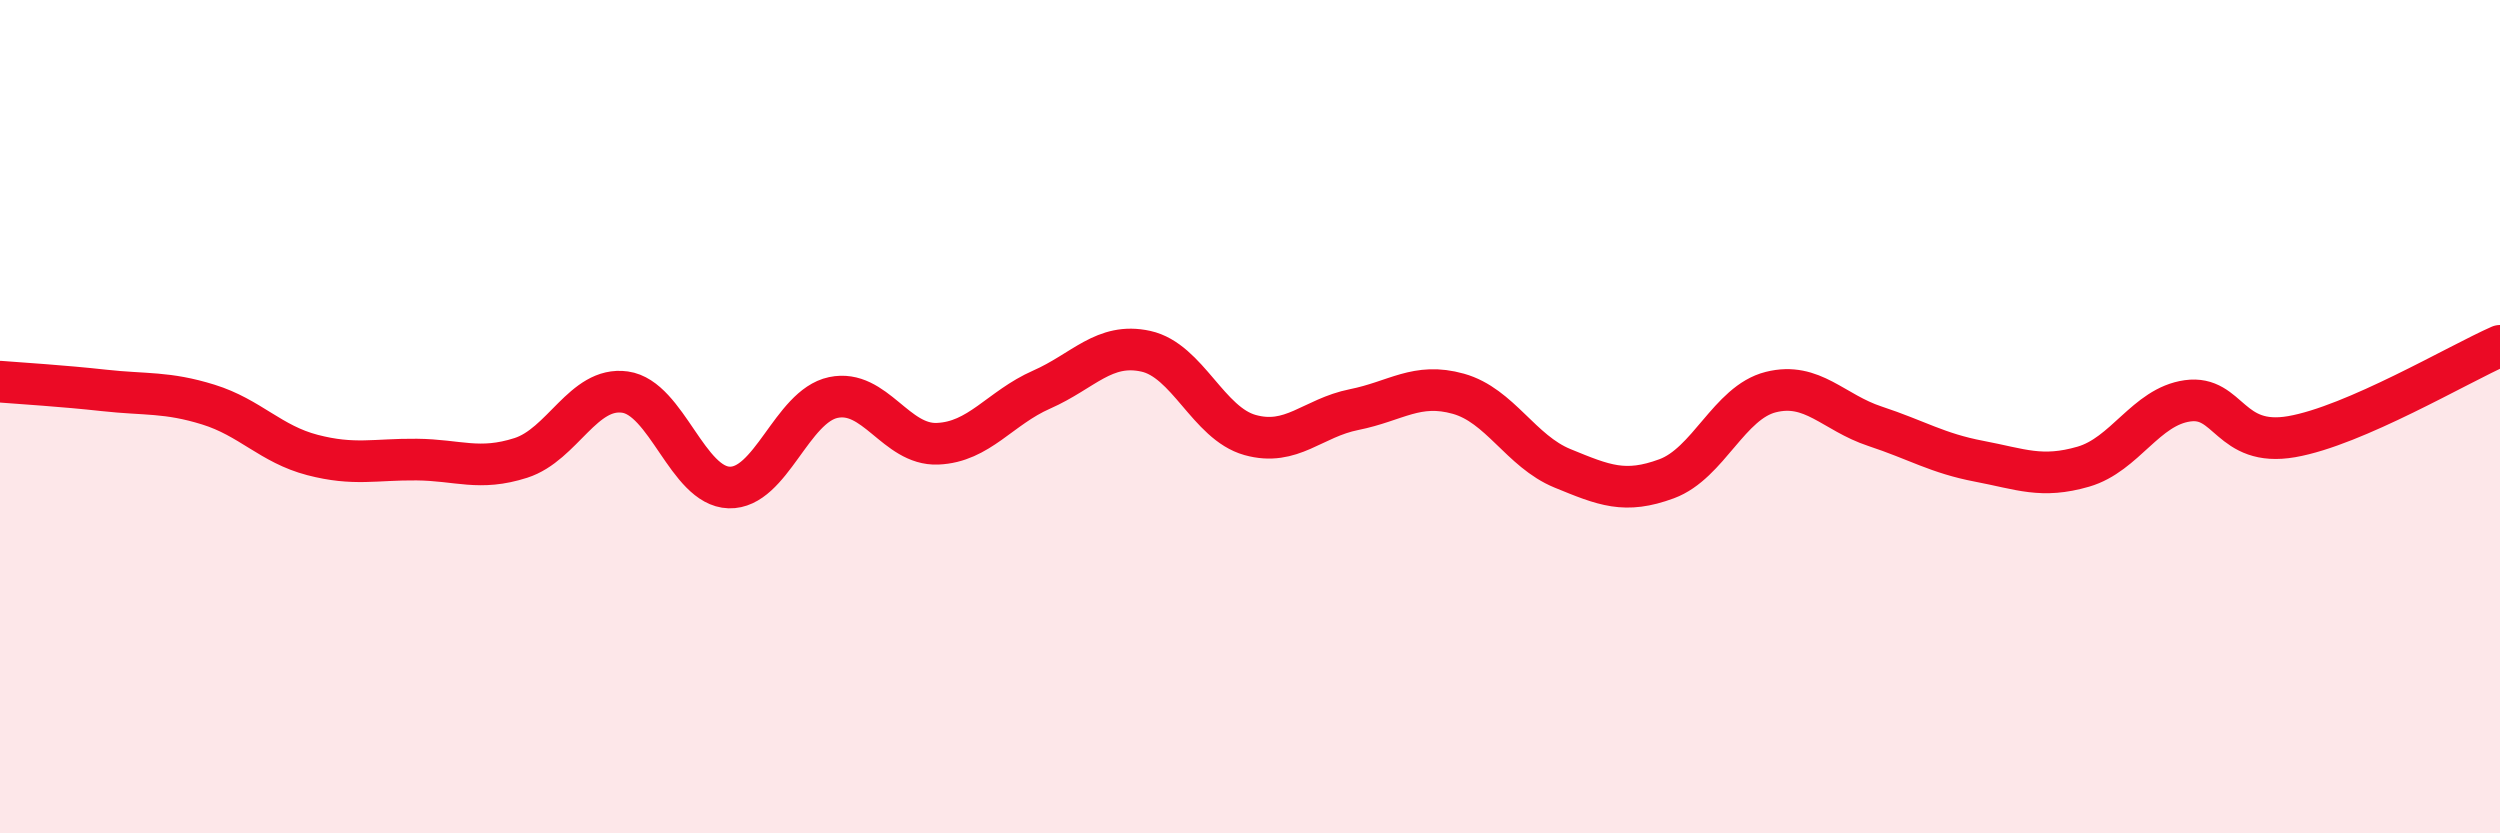 
    <svg width="60" height="20" viewBox="0 0 60 20" xmlns="http://www.w3.org/2000/svg">
      <path
        d="M 0,9.16 C 0.5,9.2 1.5,9.26 2.5,9.37 C 3.5,9.48 4,9.4 5,9.71 C 6,10.02 6.5,10.66 7.5,10.92 C 8.5,11.18 9,11.02 10,11.03 C 11,11.04 11.5,11.31 12.5,10.99 C 13.5,10.67 14,9.27 15,9.41 C 16,9.55 16.5,11.67 17.5,11.7 C 18.5,11.73 19,9.75 20,9.54 C 21,9.33 21.5,10.69 22.5,10.65 C 23.5,10.61 24,9.79 25,9.35 C 26,8.91 26.5,8.21 27.5,8.43 C 28.5,8.65 29,10.16 30,10.44 C 31,10.72 31.5,10.03 32.5,9.83 C 33.5,9.63 34,9.17 35,9.45 C 36,9.73 36.5,10.83 37.5,11.24 C 38.5,11.65 39,11.86 40,11.49 C 41,11.12 41.5,9.66 42.5,9.41 C 43.5,9.16 44,9.9 45,10.23 C 46,10.56 46.5,10.88 47.5,11.07 C 48.5,11.26 49,11.49 50,11.2 C 51,10.91 51.5,9.76 52.5,9.62 C 53.5,9.48 53.5,10.74 55,10.48 C 56.5,10.22 59,8.74 60,8.3L60 20L0 20Z"
        fill="#EB0A25"
        opacity="0.1"
        stroke-linecap="round"
        stroke-linejoin="round"
      />
      <path
        d="M 0,9.16 C 0.5,9.2 1.5,9.26 2.5,9.37 C 3.5,9.48 4,9.4 5,9.71 C 6,10.02 6.5,10.66 7.5,10.92 C 8.5,11.18 9,11.02 10,11.03 C 11,11.04 11.5,11.31 12.5,10.99 C 13.5,10.67 14,9.27 15,9.41 C 16,9.55 16.5,11.67 17.5,11.7 C 18.5,11.73 19,9.75 20,9.54 C 21,9.33 21.5,10.69 22.5,10.65 C 23.5,10.61 24,9.79 25,9.35 C 26,8.91 26.5,8.21 27.5,8.43 C 28.5,8.65 29,10.16 30,10.44 C 31,10.72 31.5,10.03 32.5,9.83 C 33.5,9.63 34,9.17 35,9.45 C 36,9.73 36.5,10.83 37.5,11.24 C 38.5,11.65 39,11.86 40,11.49 C 41,11.12 41.5,9.66 42.5,9.41 C 43.5,9.16 44,9.9 45,10.23 C 46,10.56 46.5,10.88 47.5,11.07 C 48.5,11.26 49,11.49 50,11.2 C 51,10.91 51.5,9.76 52.5,9.62 C 53.5,9.48 53.5,10.74 55,10.48 C 56.5,10.22 59,8.74 60,8.3"
        stroke="#EB0A25"
        stroke-width="1"
        fill="none"
        stroke-linecap="round"
        stroke-linejoin="round"
      />
    </svg>
  
